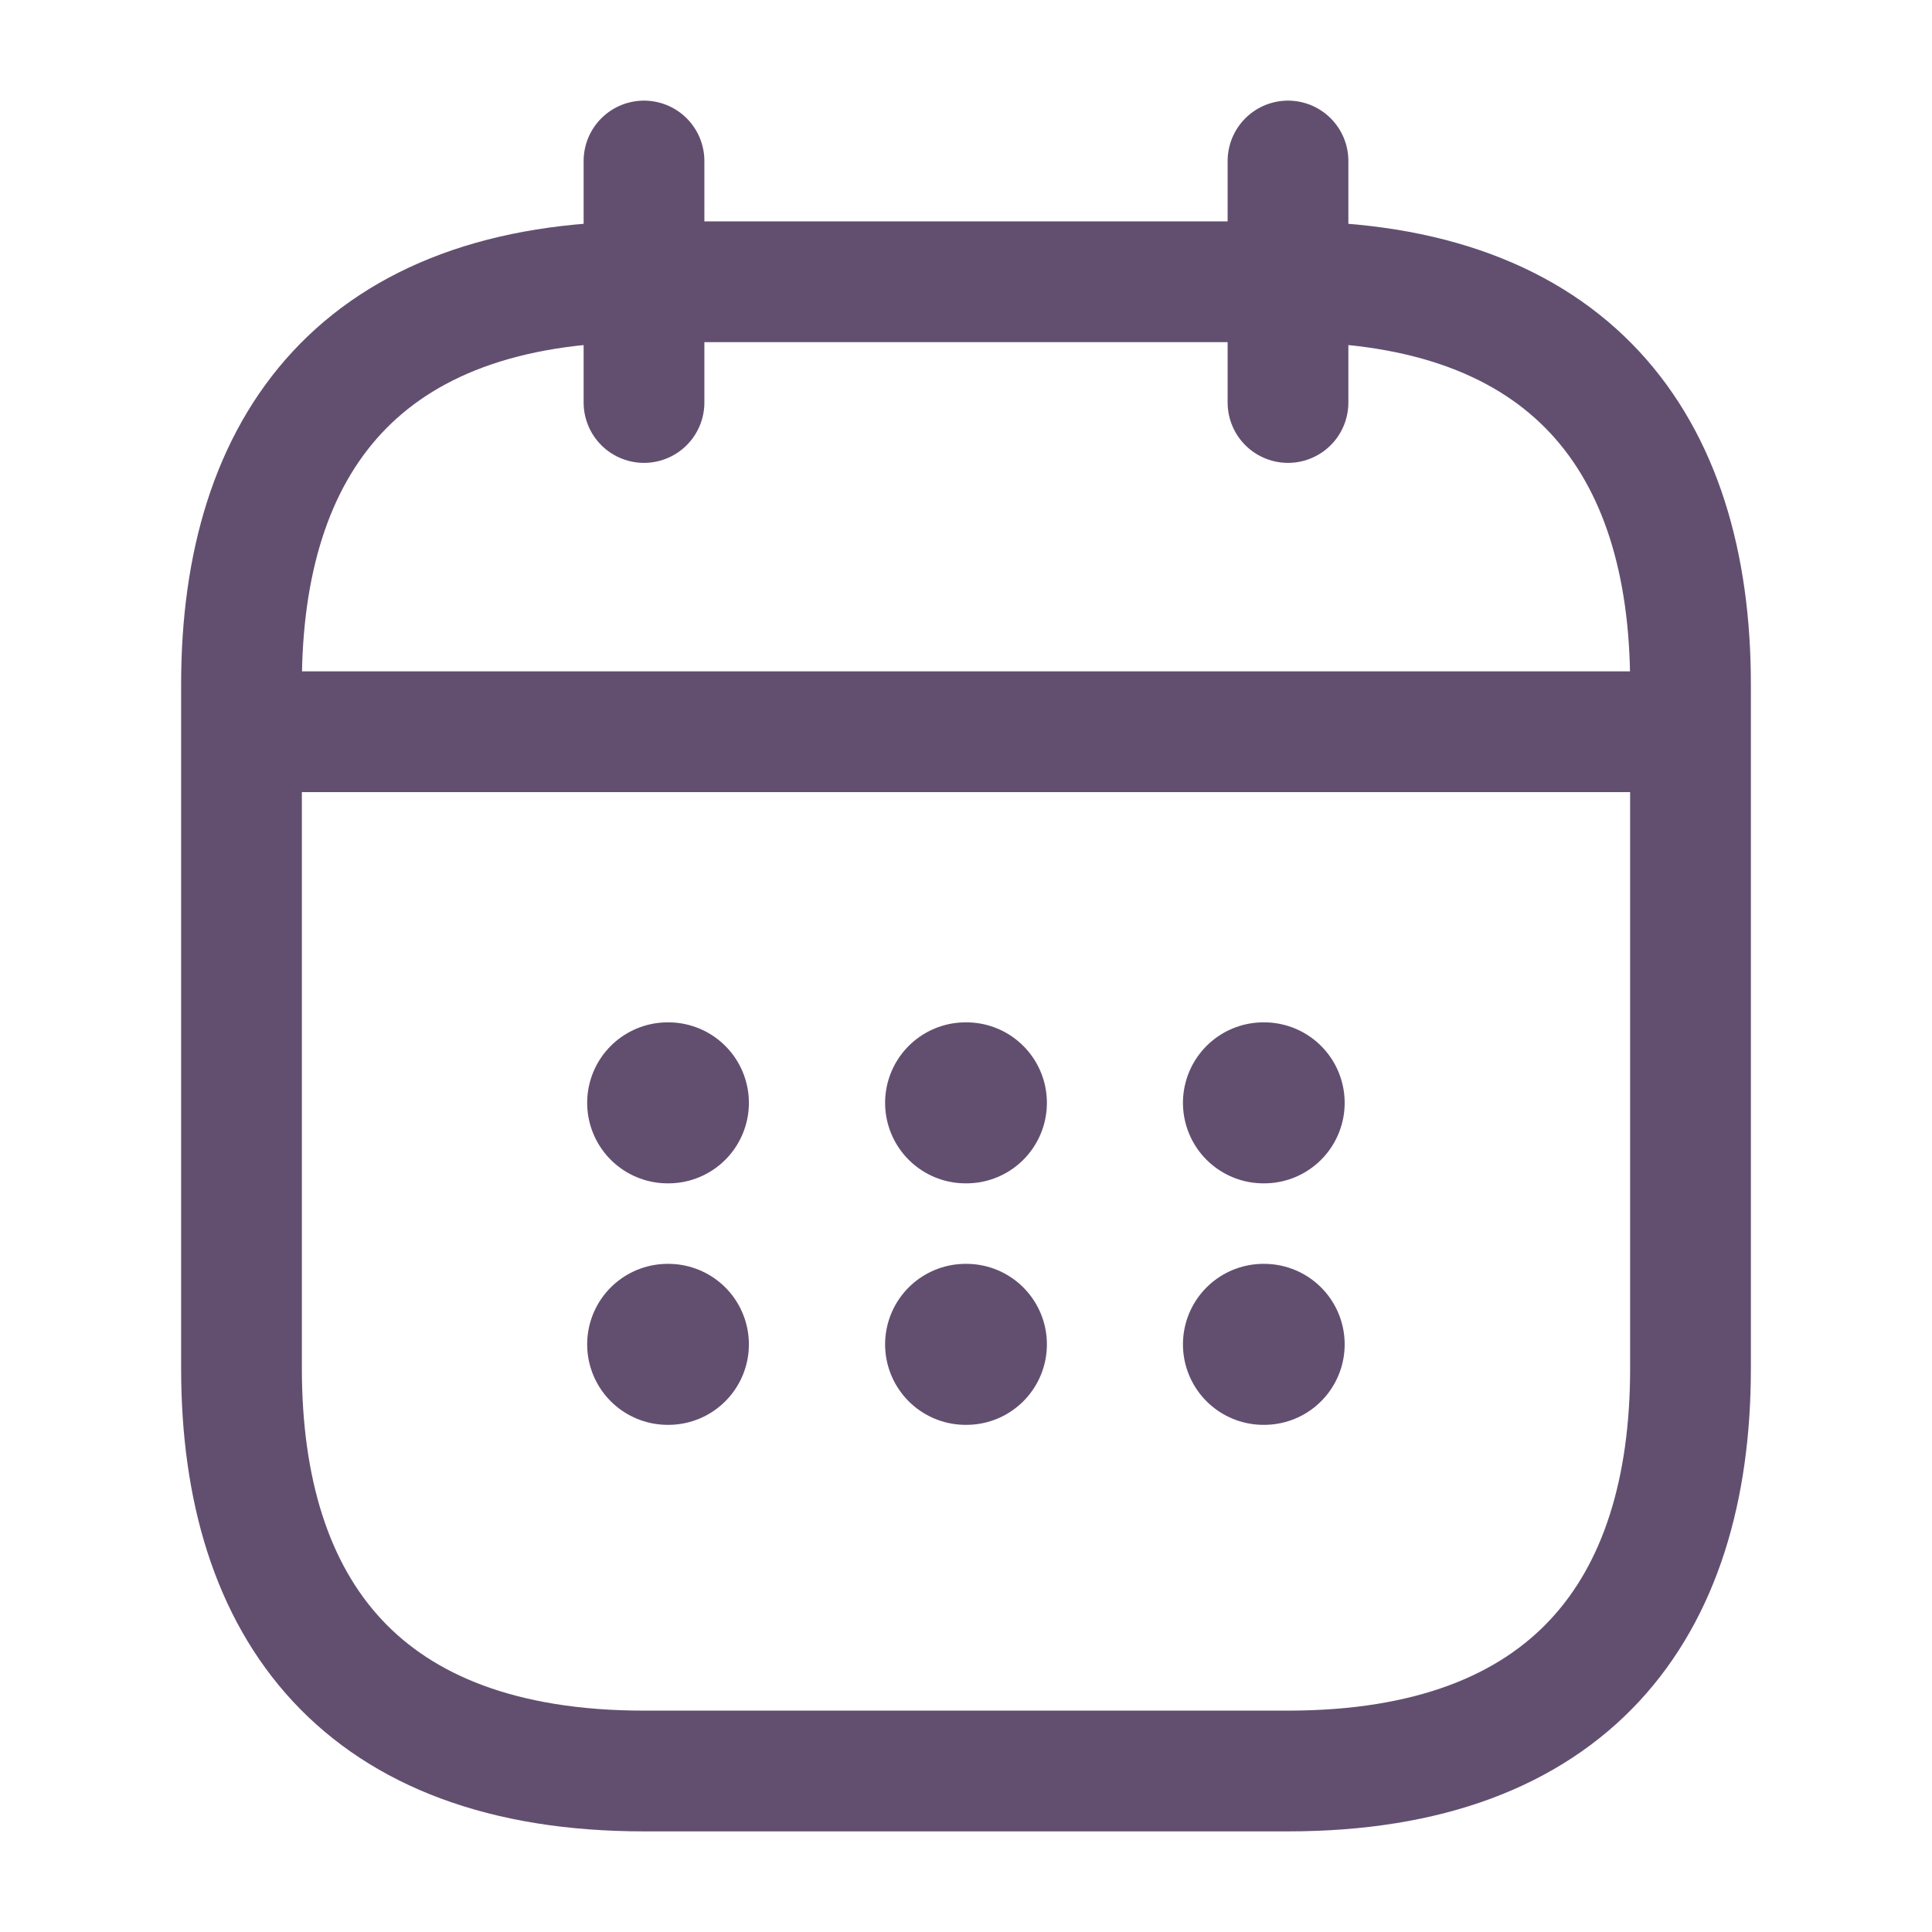 <?xml version="1.0" encoding="UTF-8"?> <svg xmlns="http://www.w3.org/2000/svg" width="24" height="24" viewBox="0 0 24 24" fill="none"><path d="M8 2V5" stroke="#624F70" stroke-width="1.5" stroke-miterlimit="10" stroke-linecap="round" stroke-linejoin="round"></path><path d="M16 2V5" stroke="#624F70" stroke-width="1.5" stroke-miterlimit="10" stroke-linecap="round" stroke-linejoin="round"></path><path d="M3.5 9.09H20.5" stroke="#624F70" stroke-width="1.5" stroke-miterlimit="10" stroke-linecap="round" stroke-linejoin="round"></path><path d="M21 8.5V17C21 20 19.5 22 16 22H8C4.5 22 3 20 3 17V8.5C3 5.5 4.5 3.5 8 3.5H16C19.5 3.5 21 5.5 21 8.5Z" stroke="#624F70" stroke-width="1.5" stroke-miterlimit="10" stroke-linecap="round" stroke-linejoin="round"></path><path d="M15.695 13.7H15.704" stroke="#624F70" stroke-width="2" stroke-linecap="round" stroke-linejoin="round"></path><path d="M15.695 16.7H15.704" stroke="#624F70" stroke-width="2" stroke-linecap="round" stroke-linejoin="round"></path><path d="M11.995 13.7H12.005" stroke="#624F70" stroke-width="2" stroke-linecap="round" stroke-linejoin="round"></path><path d="M11.995 16.7H12.005" stroke="#624F70" stroke-width="2" stroke-linecap="round" stroke-linejoin="round"></path><path d="M8.294 13.7H8.303" stroke="#624F70" stroke-width="2" stroke-linecap="round" stroke-linejoin="round"></path><path d="M8.294 16.7H8.303" stroke="#624F70" stroke-width="2" stroke-linecap="round" stroke-linejoin="round"></path></svg> 